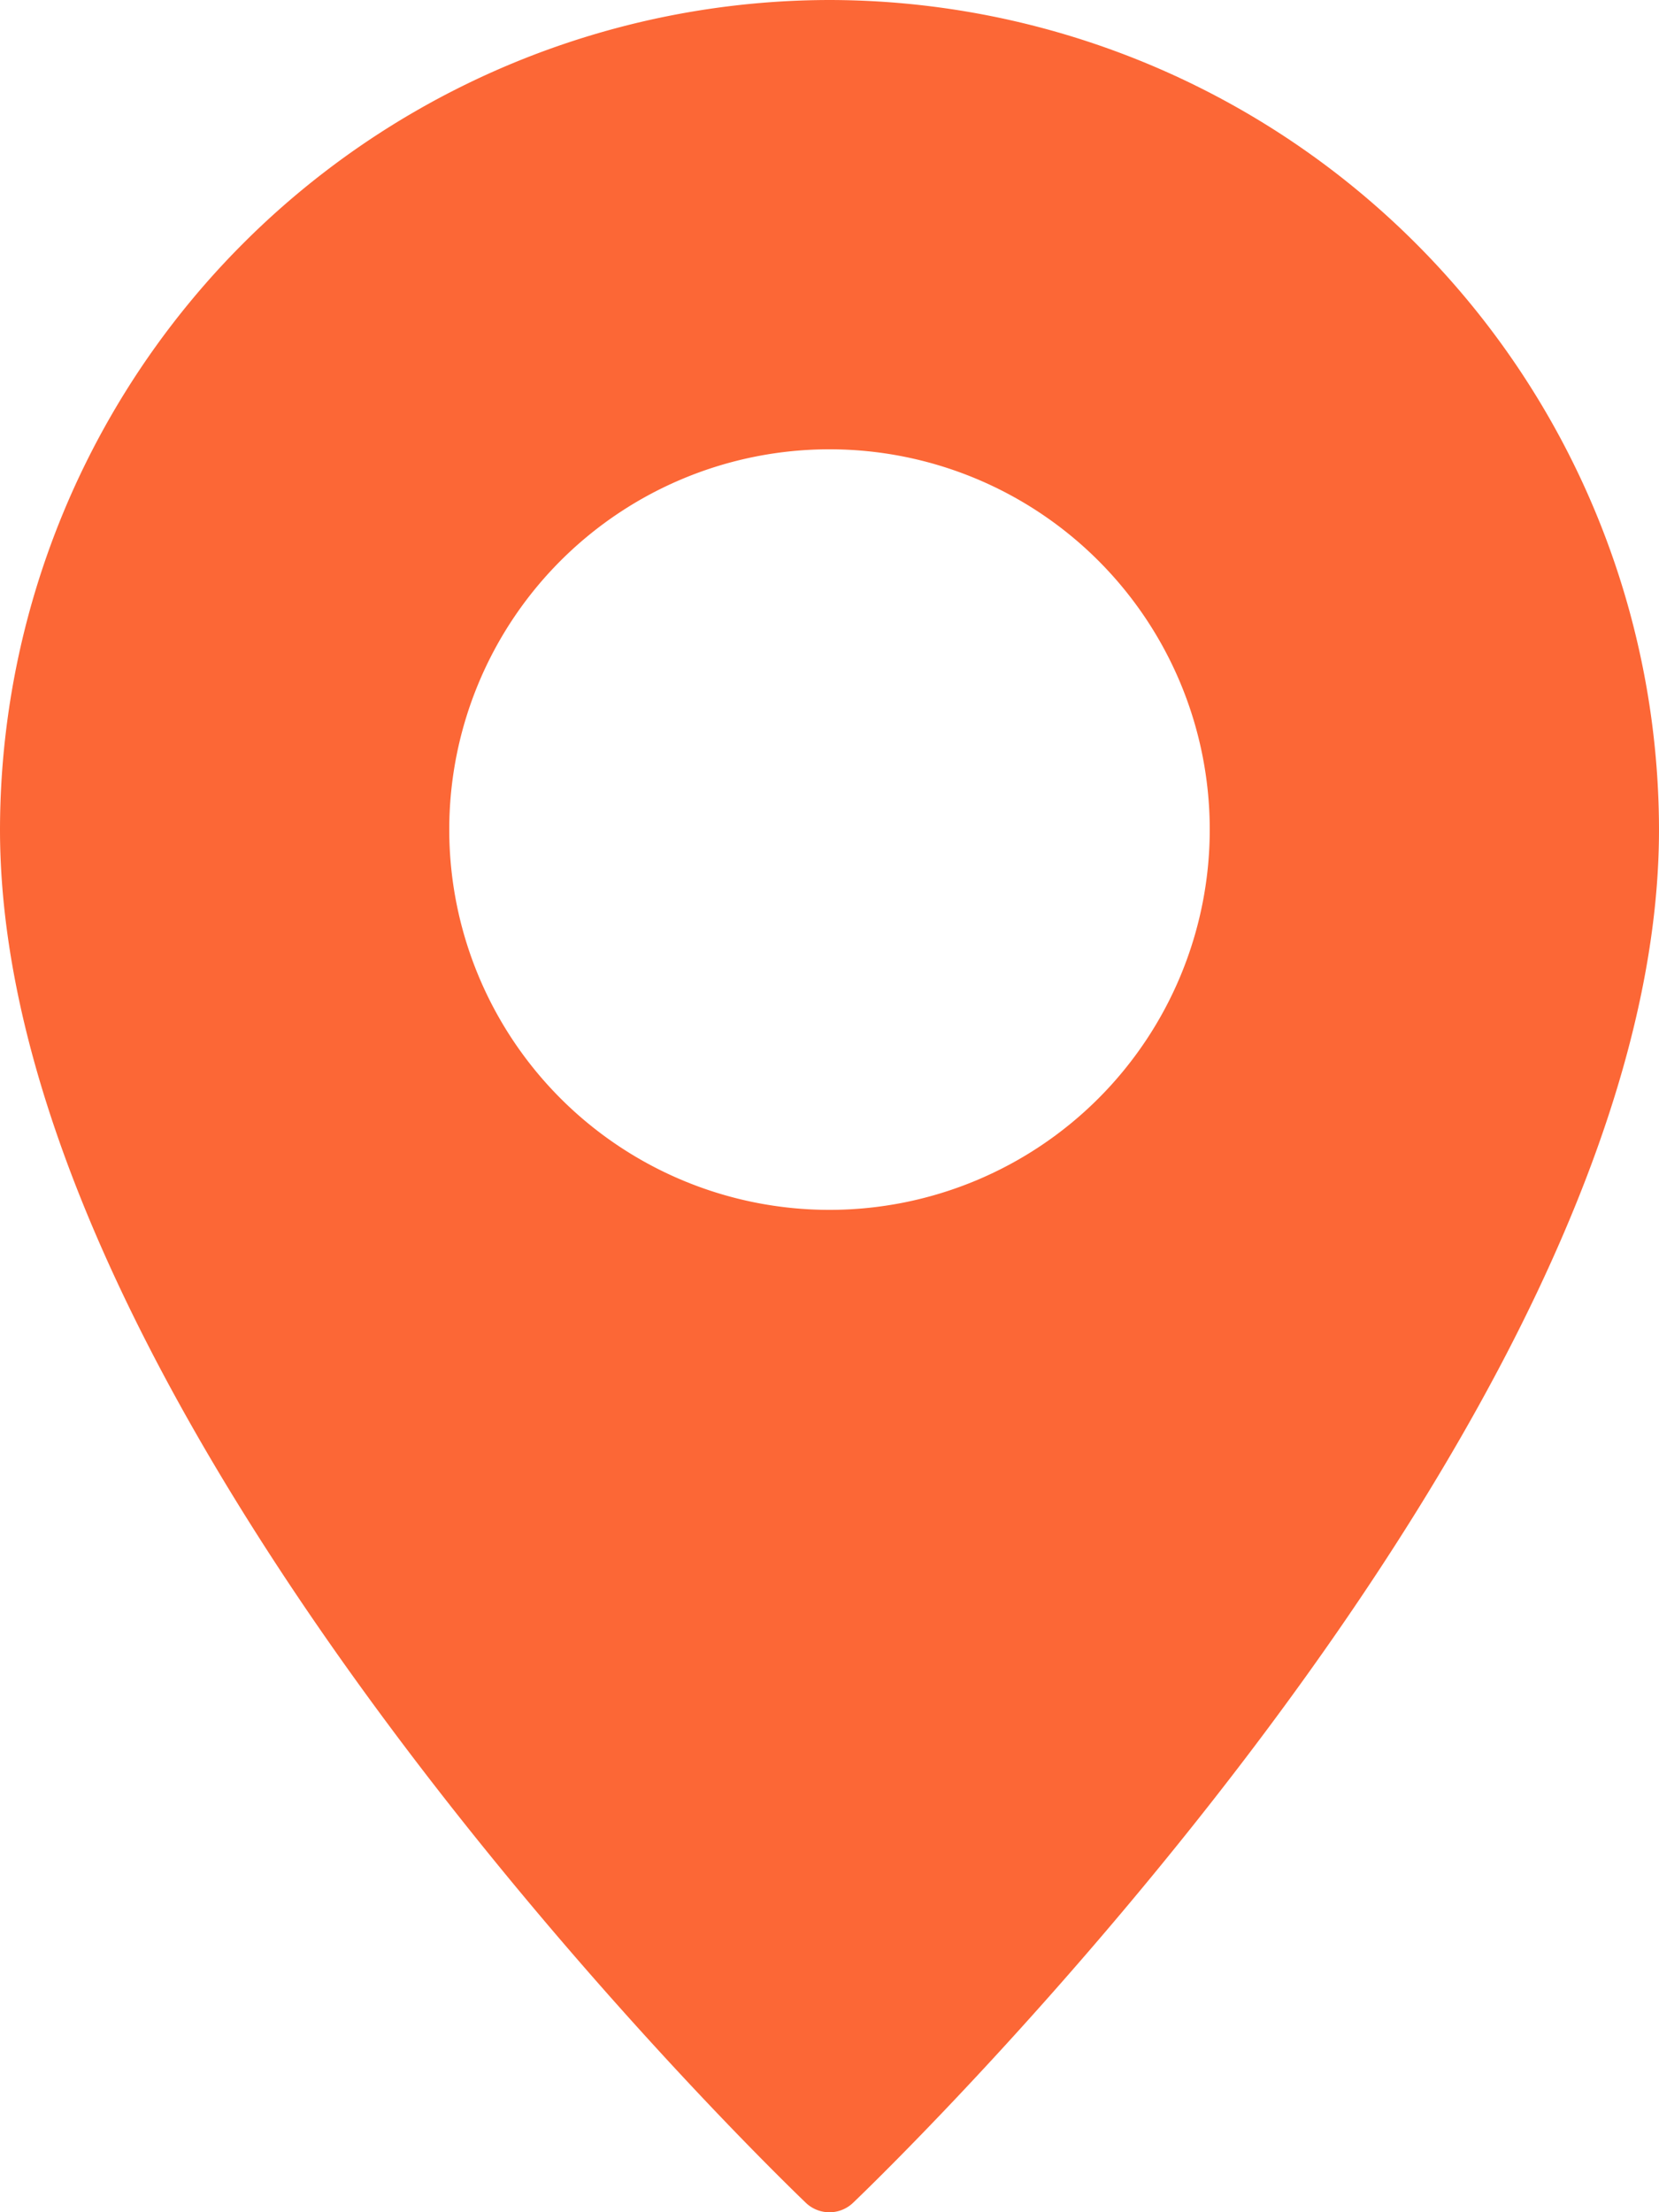 <svg xmlns="http://www.w3.org/2000/svg" width="15" height="20" viewBox="0 0 15 20">
  <g id="Pin" transform="translate(-8)">
    <path id="Path_4851" data-name="Path 4851" d="M15.5,0A7.51,7.51,0,0,0,8,7.5c0,5.384,6.988,12.128,7.284,12.413a.309.309,0,0,0,.431,0C16.013,19.628,23,12.884,23,7.5A7.51,7.51,0,0,0,15.5,0Zm0,10.938A3.438,3.438,0,1,1,18.938,7.5,3.438,3.438,0,0,1,15.5,10.938Z" fill="#FC6736"/>
  </g>
</svg>
